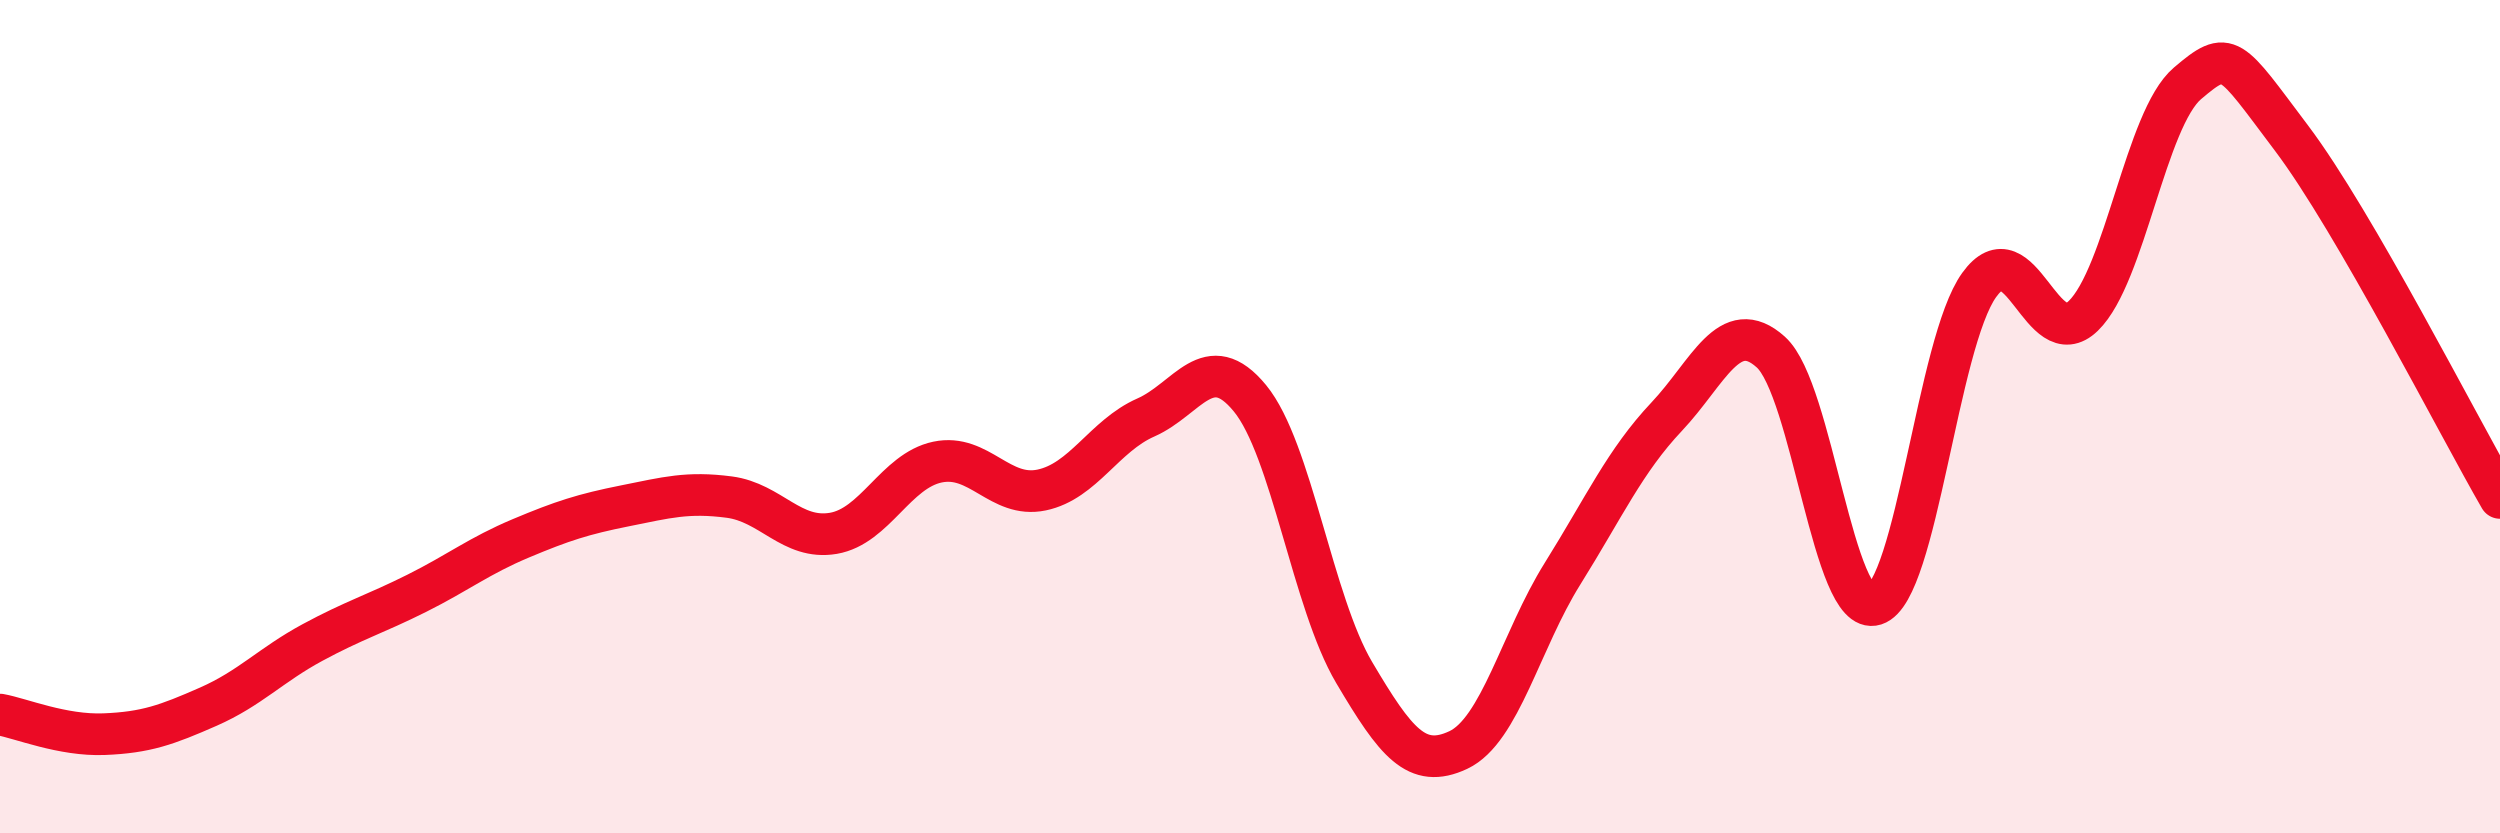 
    <svg width="60" height="20" viewBox="0 0 60 20" xmlns="http://www.w3.org/2000/svg">
      <path
        d="M 0,17.15 C 0.5,17.24 1.5,17.66 2.5,17.62 C 3.5,17.58 4,17.4 5,16.96 C 6,16.52 6.5,15.96 7.5,15.42 C 8.5,14.88 9,14.74 10,14.24 C 11,13.74 11.5,13.34 12.5,12.92 C 13.5,12.5 14,12.34 15,12.14 C 16,11.94 16.5,11.8 17.5,11.93 C 18.5,12.06 19,12.97 20,12.8 C 21,12.63 21.5,11.3 22.5,11.09 C 23.5,10.88 24,11.97 25,11.76 C 26,11.55 26.5,10.46 27.5,10.02 C 28.5,9.58 29,8.34 30,9.56 C 31,10.78 31.5,14.45 32.5,16.14 C 33.5,17.83 34,18.47 35,18 C 36,17.53 36.5,15.37 37.5,13.77 C 38.5,12.17 39,11.06 40,10 C 41,8.94 41.5,7.55 42.5,8.45 C 43.5,9.35 44,14.83 45,14.51 C 46,14.19 46.5,8.23 47.5,6.84 C 48.5,5.45 49,8.55 50,7.58 C 51,6.61 51.5,2.85 52.5,2 C 53.5,1.15 53.5,1.33 55,3.32 C 56.5,5.31 59,10.22 60,11.95L60 20L0 20Z"
        fill="#EB0A25"
        opacity="0.1"
        stroke-linecap="round"
        stroke-linejoin="round"
      />
      <path
        d="M 0,17.15 C 0.5,17.24 1.5,17.66 2.5,17.62 C 3.5,17.58 4,17.4 5,16.96 C 6,16.52 6.5,15.96 7.5,15.42 C 8.5,14.88 9,14.74 10,14.24 C 11,13.74 11.5,13.34 12.5,12.92 C 13.5,12.5 14,12.34 15,12.14 C 16,11.94 16.5,11.8 17.5,11.93 C 18.5,12.06 19,12.97 20,12.8 C 21,12.63 21.5,11.3 22.5,11.09 C 23.5,10.88 24,11.97 25,11.76 C 26,11.55 26.5,10.46 27.5,10.02 C 28.5,9.58 29,8.34 30,9.56 C 31,10.78 31.5,14.45 32.5,16.14 C 33.5,17.83 34,18.47 35,18 C 36,17.53 36.5,15.37 37.5,13.77 C 38.5,12.17 39,11.06 40,10 C 41,8.94 41.5,7.55 42.5,8.45 C 43.5,9.35 44,14.83 45,14.51 C 46,14.19 46.5,8.23 47.5,6.84 C 48.5,5.45 49,8.55 50,7.58 C 51,6.61 51.5,2.85 52.5,2 C 53.5,1.15 53.5,1.33 55,3.32 C 56.5,5.31 59,10.22 60,11.95"
        stroke="#EB0A25"
        stroke-width="1"
        fill="none"
        stroke-linecap="round"
        stroke-linejoin="round"
      />
    </svg>
  